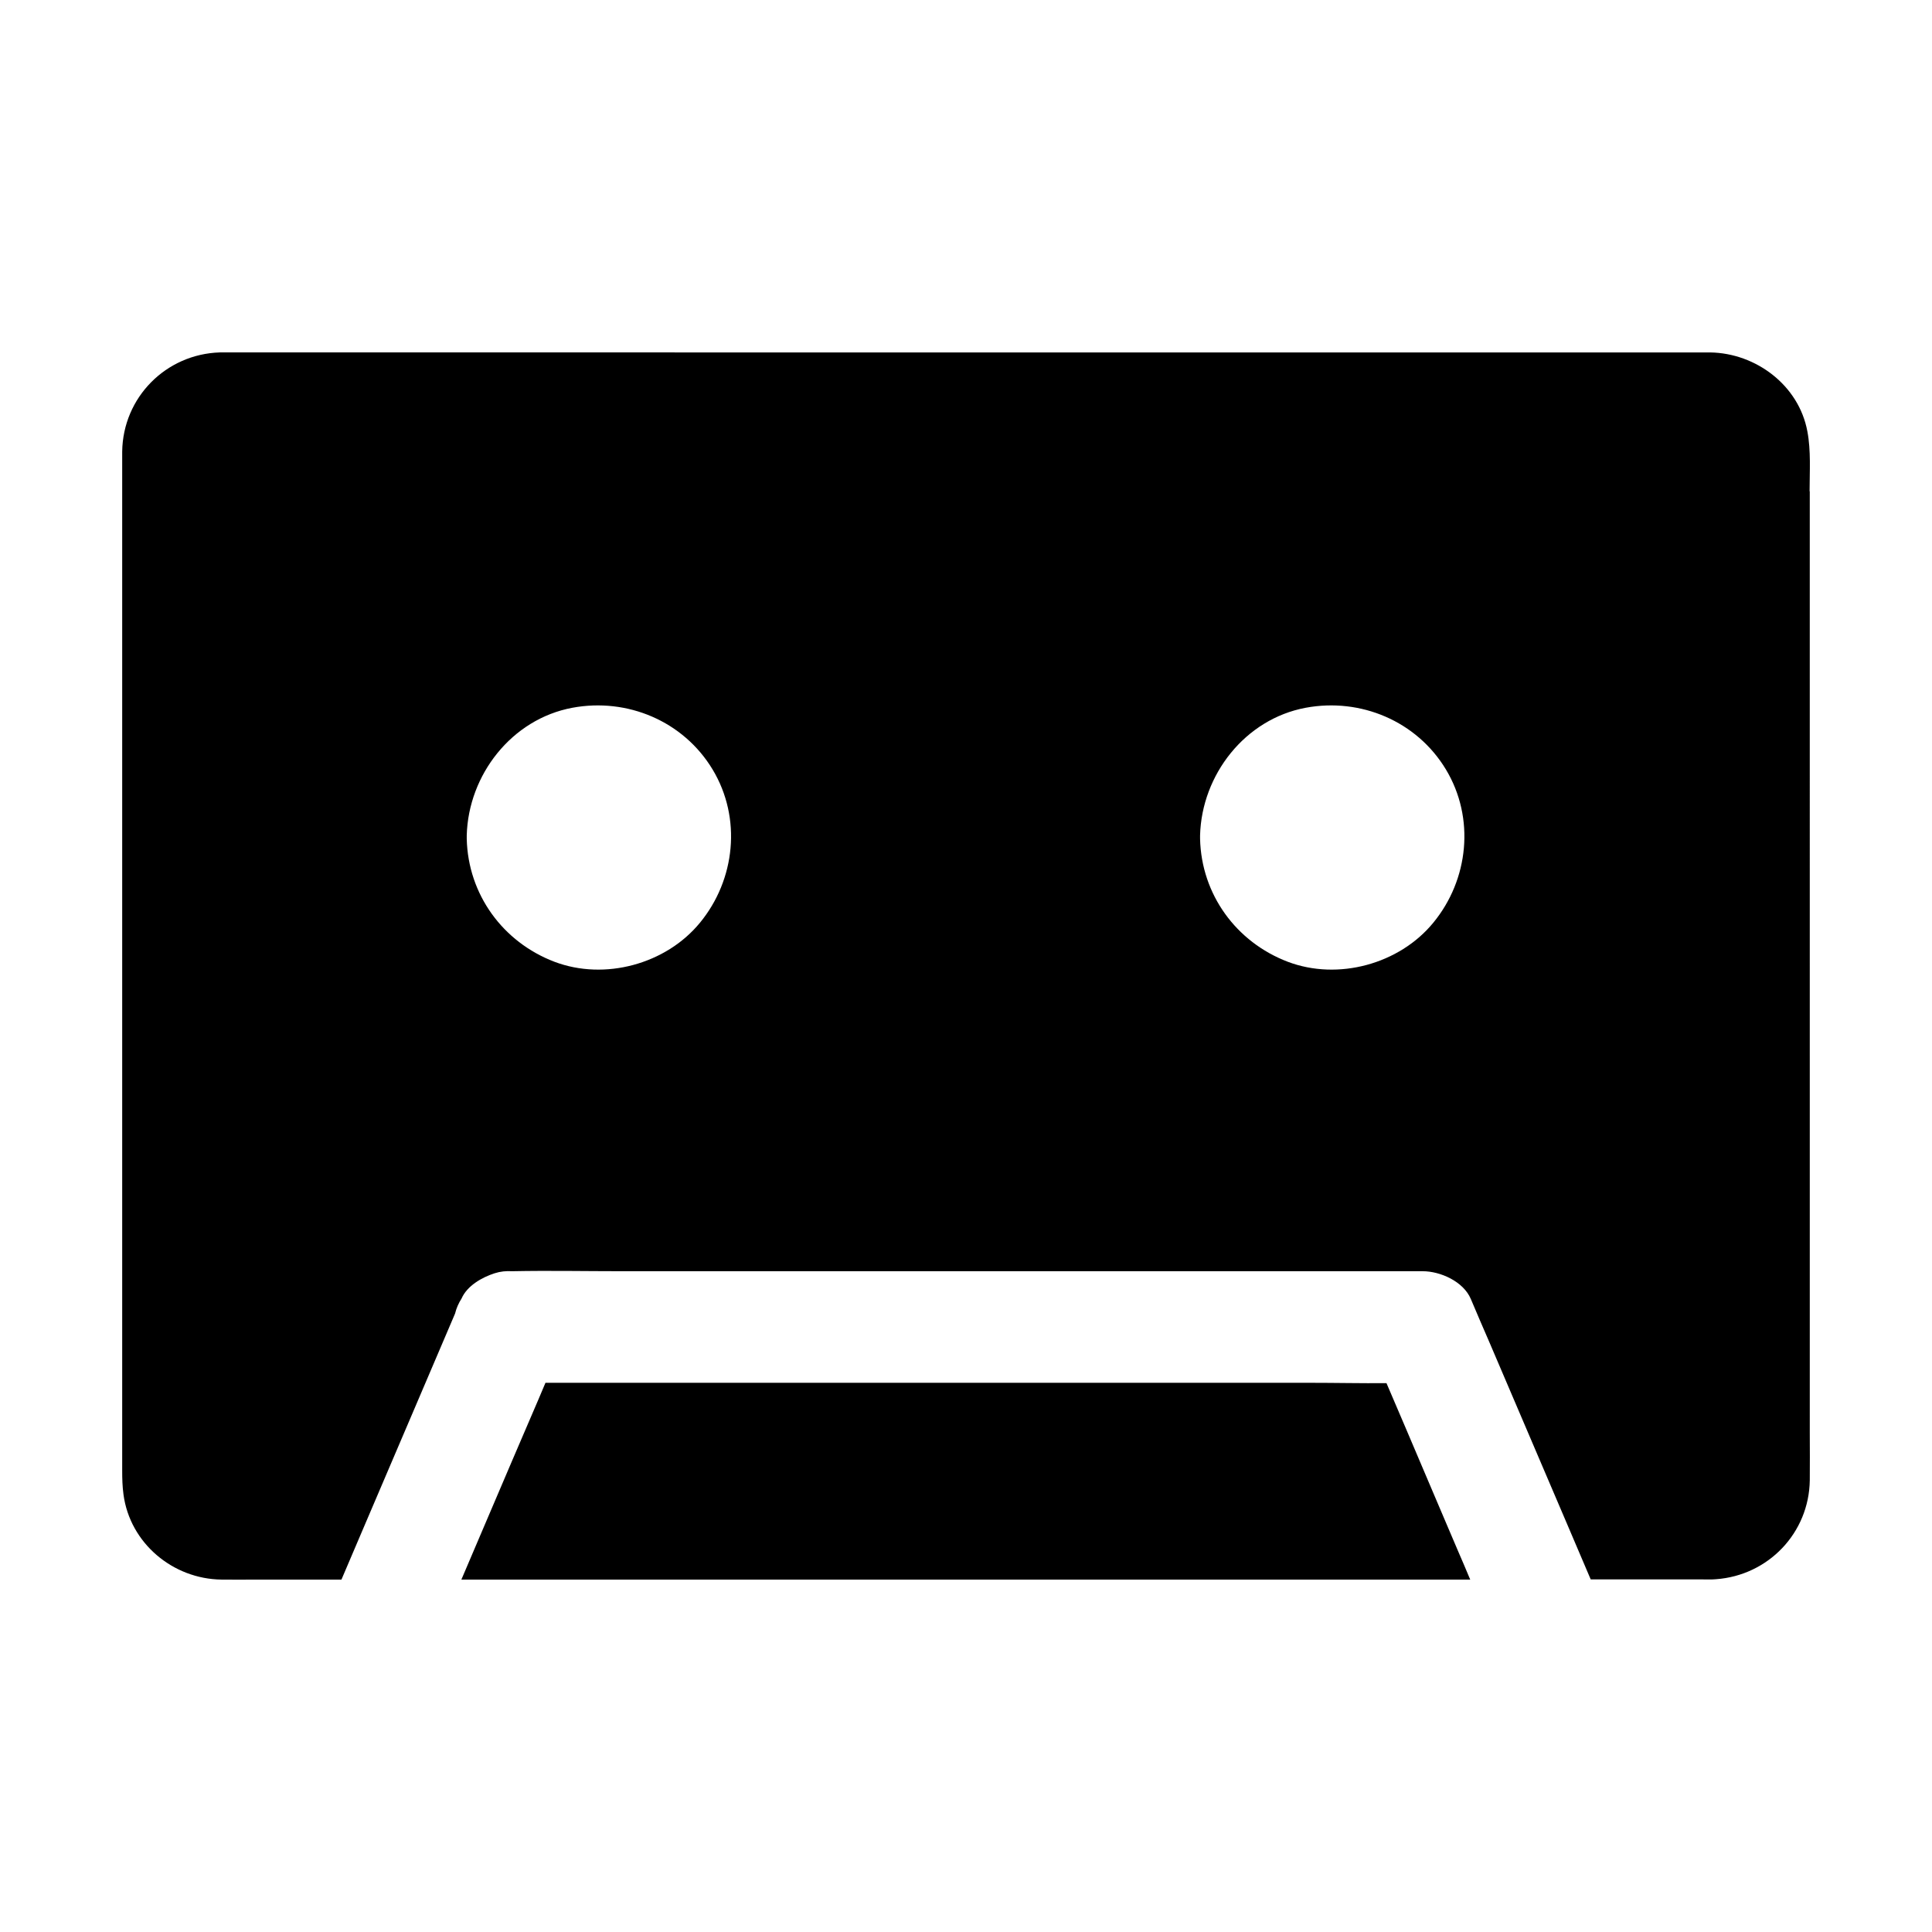 <?xml version="1.0" encoding="UTF-8"?>
<!-- Uploaded to: ICON Repo, www.iconrepo.com, Generator: ICON Repo Mixer Tools -->
<svg fill="#000000" width="800px" height="800px" version="1.1" viewBox="144 144 512 512" xmlns="http://www.w3.org/2000/svg">
 <g>
  <path d="m623.56 274.2c0-5.215 0.395-10.727-0.59-15.891-2.262-12.203-13.629-20.715-25.73-20.91h-2.754l-391.88-0.004h-0.344c-14.27 0.441-25.684 11.906-25.879 26.273v3.246 266.81c0 2.164 0.051 4.184 0.344 6.348 1.723 12.891 13.086 22.387 25.977 22.535 3.102 0.051 6.148 0 9.25 0h22.535c1.031-2.461 2.117-4.922 3.148-7.379 1.031-2.461 2.117-4.922 3.148-7.379 4.035-9.496 8.117-18.941 12.152-28.438 3.887-9.102 7.773-18.203 11.66-27.305 0.344-1.426 0.934-2.754 1.723-3.984 1.477-3.394 5.41-5.609 8.758-6.691 1.523-0.492 3.051-0.641 4.625-0.543 9.742-0.195 19.484 0 29.176 0h212.15c4.676 0 10.773 2.707 12.742 7.332 1.625 3.836 3.246 7.625 4.922 11.465 6.84 16.039 13.727 32.078 20.566 48.117 0.195 0.441 0.395 0.887 0.59 1.379 0.836 2.016 1.723 3.984 2.559 6.004 1.031 2.461 2.117 4.922 3.148 7.379h29.766c1.133 0 2.262 0.051 3.394-0.051 13.875-0.984 24.699-12.25 24.895-26.223 0.051-4.133 0-8.316 0-12.449l-0.004-249.64zm-294.07 114.34c-9.004 10.973-25.238 15.398-38.574 10.332-13.676-5.215-22.879-17.859-23.223-32.57v-0.344-0.051-0.492-0.051c0.441-16.039 11.906-30.801 27.996-33.801 14.562-2.707 29.422 3.543 37.145 16.336 7.773 12.891 6.051 29.227-3.344 40.641zm194.34 0c-9.004 10.973-25.238 15.398-38.574 10.332-13.676-5.215-22.879-17.859-23.223-32.57v-0.344-0.051-0.492-0.051c0.441-16.039 11.906-30.801 27.996-33.801 14.562-2.707 29.422 3.543 37.145 16.336 7.773 12.891 6.055 29.227-3.344 40.641z"/>
  <path d="m533.62 562.61h-267.35c1.031-2.461 2.117-4.922 3.148-7.379 1.031-2.461 2.117-4.922 3.148-7.379 4.723-11.07 9.445-22.141 14.219-33.211 0.59-1.379 1.18-2.754 1.77-4.184h202.56c6.742 0 13.531 0.148 20.32 0.098 3.394 7.922 6.789 15.844 10.137 23.762 1.918 4.477 3.836 9.004 5.758 13.531 1.031 2.461 2.117 4.922 3.148 7.379 1.078 2.461 2.113 4.922 3.144 7.383z"/>
 </g>
</svg>